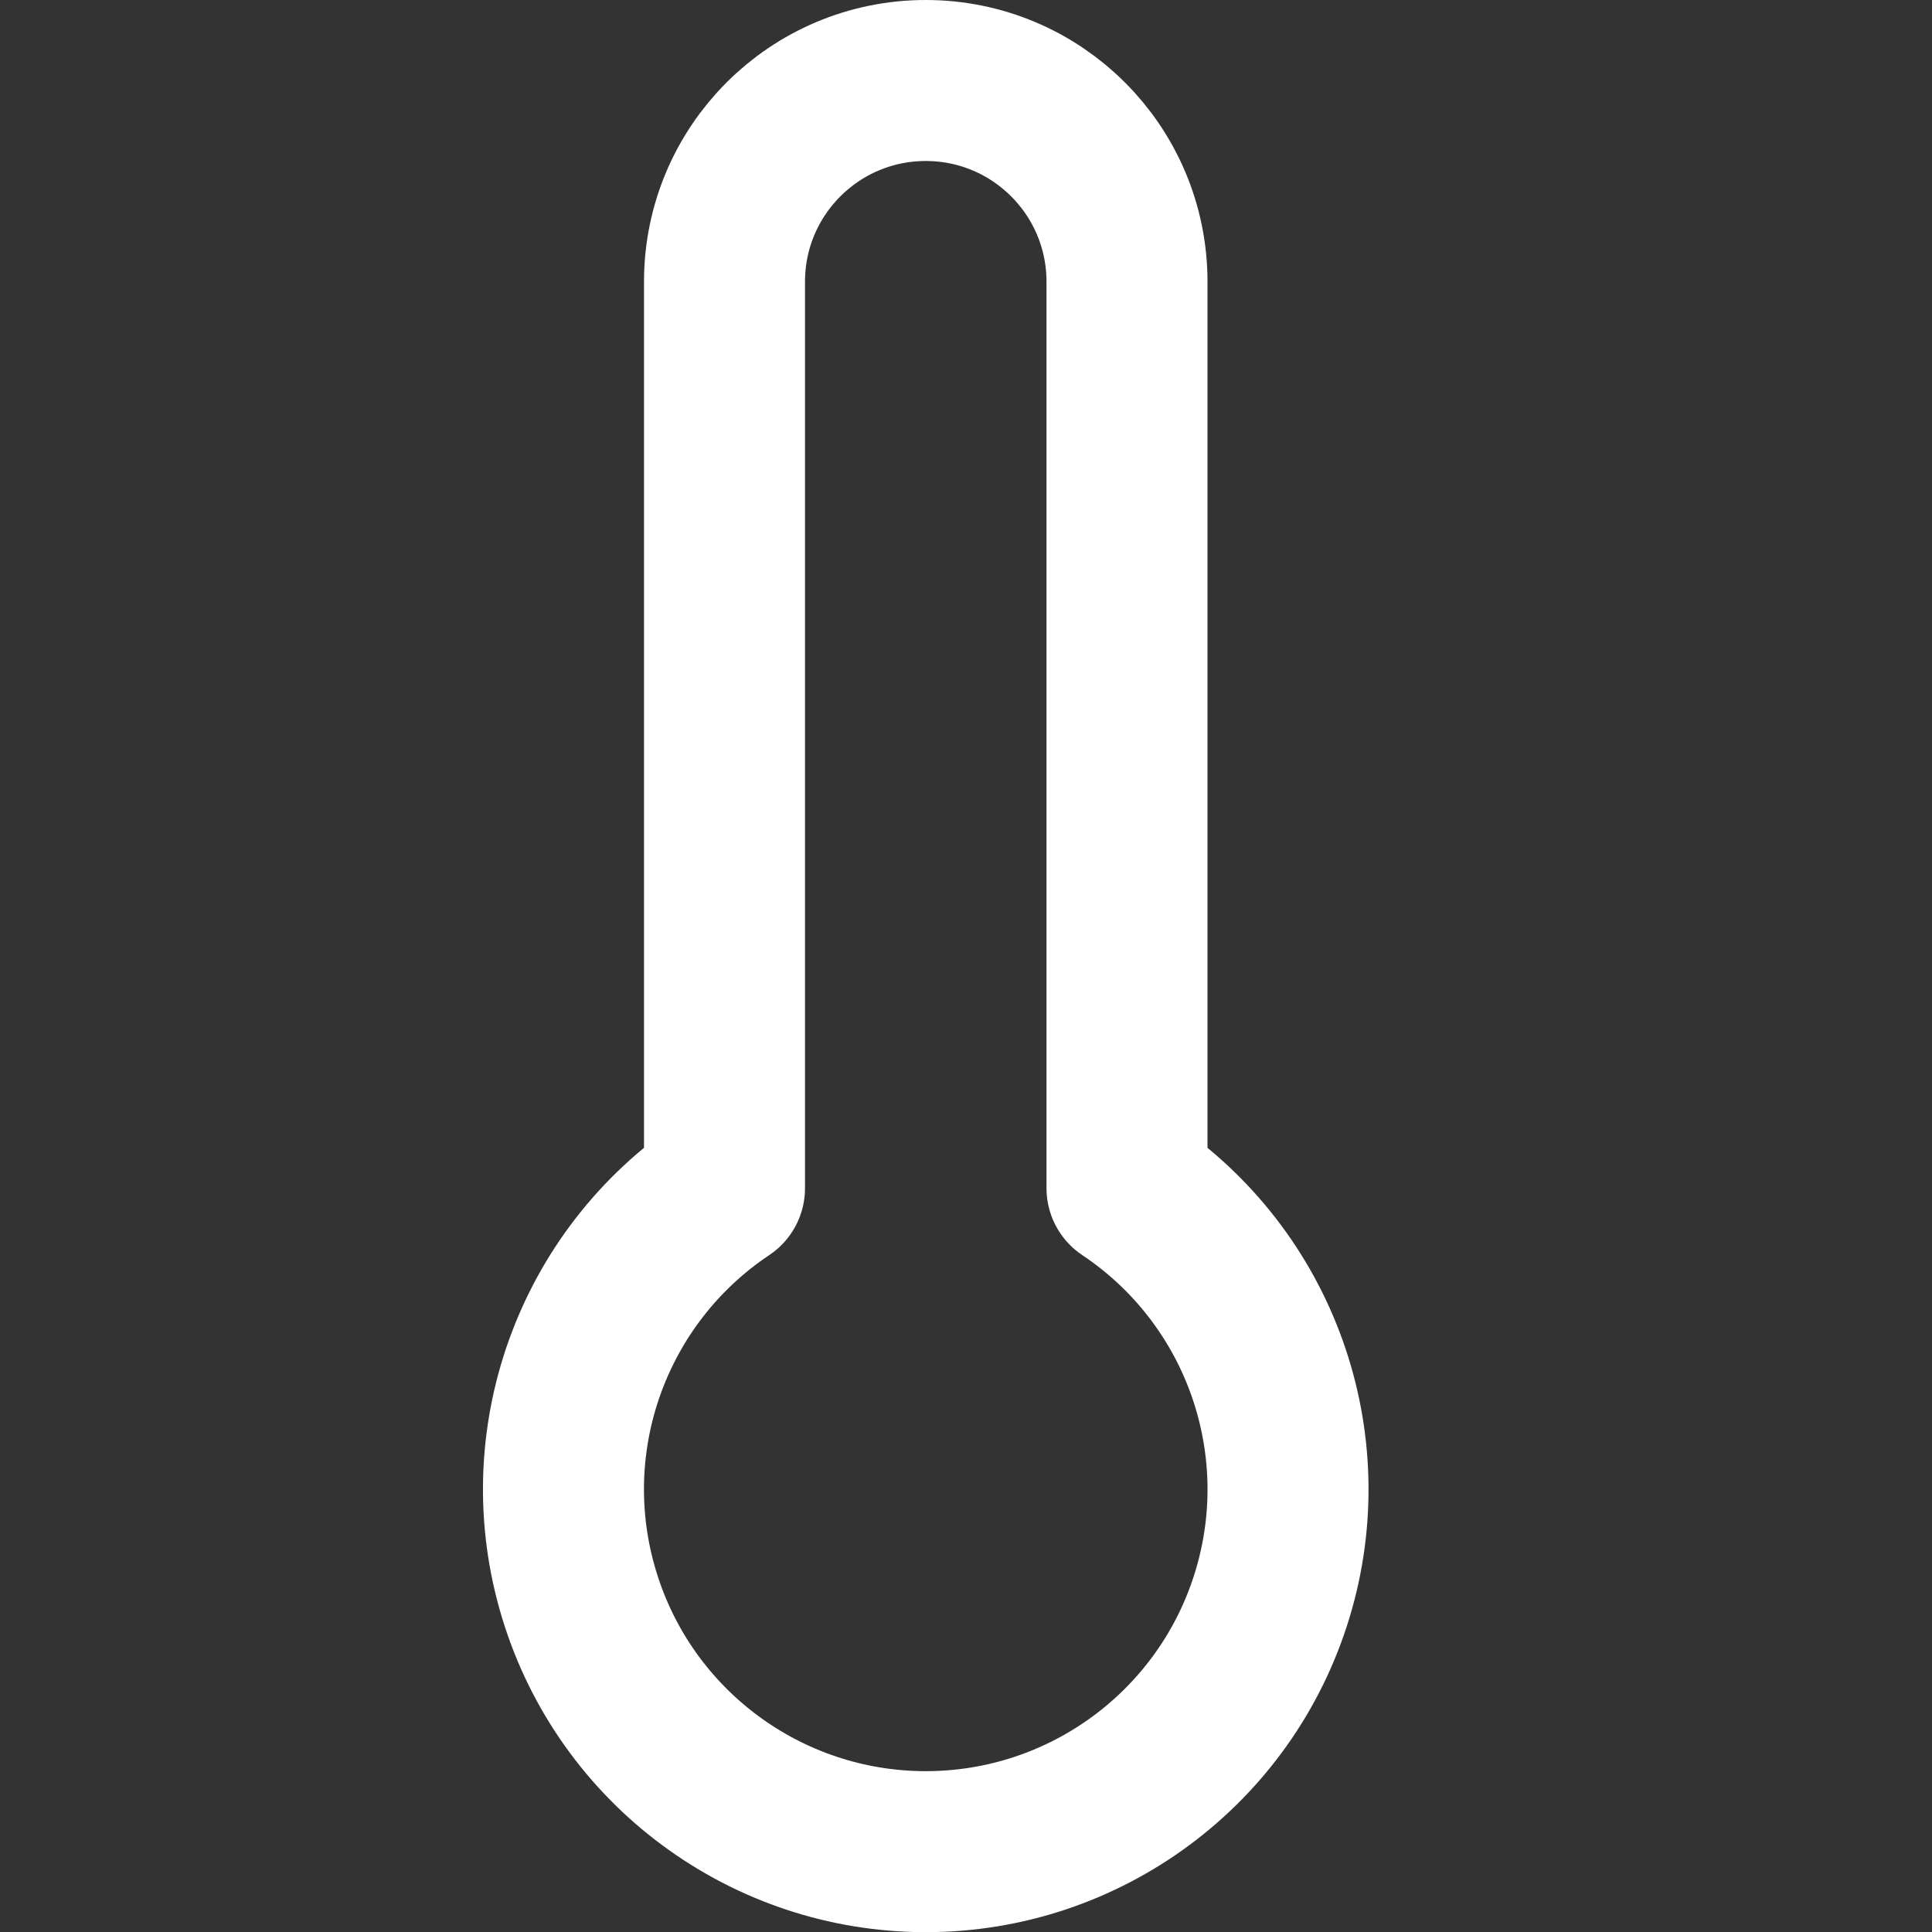 <?xml version="1.0" encoding="UTF-8"?> <svg xmlns="http://www.w3.org/2000/svg" width="24" height="24" viewBox="0 0 24 24" fill="none"><rect x="0" y="0" width="24" height="24" fill="#333333" stroke="none"/><path fill-rule="evenodd" clip-rule="evenodd" d="M14 14.76V3.5C14 2.119 12.881 1 11.5 1C10.119 1 9 2.119 9 3.5V14.76C7.352 15.861 6.618 17.911 7.194 19.808C7.769 21.705 9.518 23.002 11.5 23.002C13.482 23.002 15.231 21.705 15.806 19.808C16.382 17.911 15.648 15.861 14 14.76V14.76Z" stroke="white" stroke-width="2" stroke-linecap="round" stroke-linejoin="round"></path></svg> 